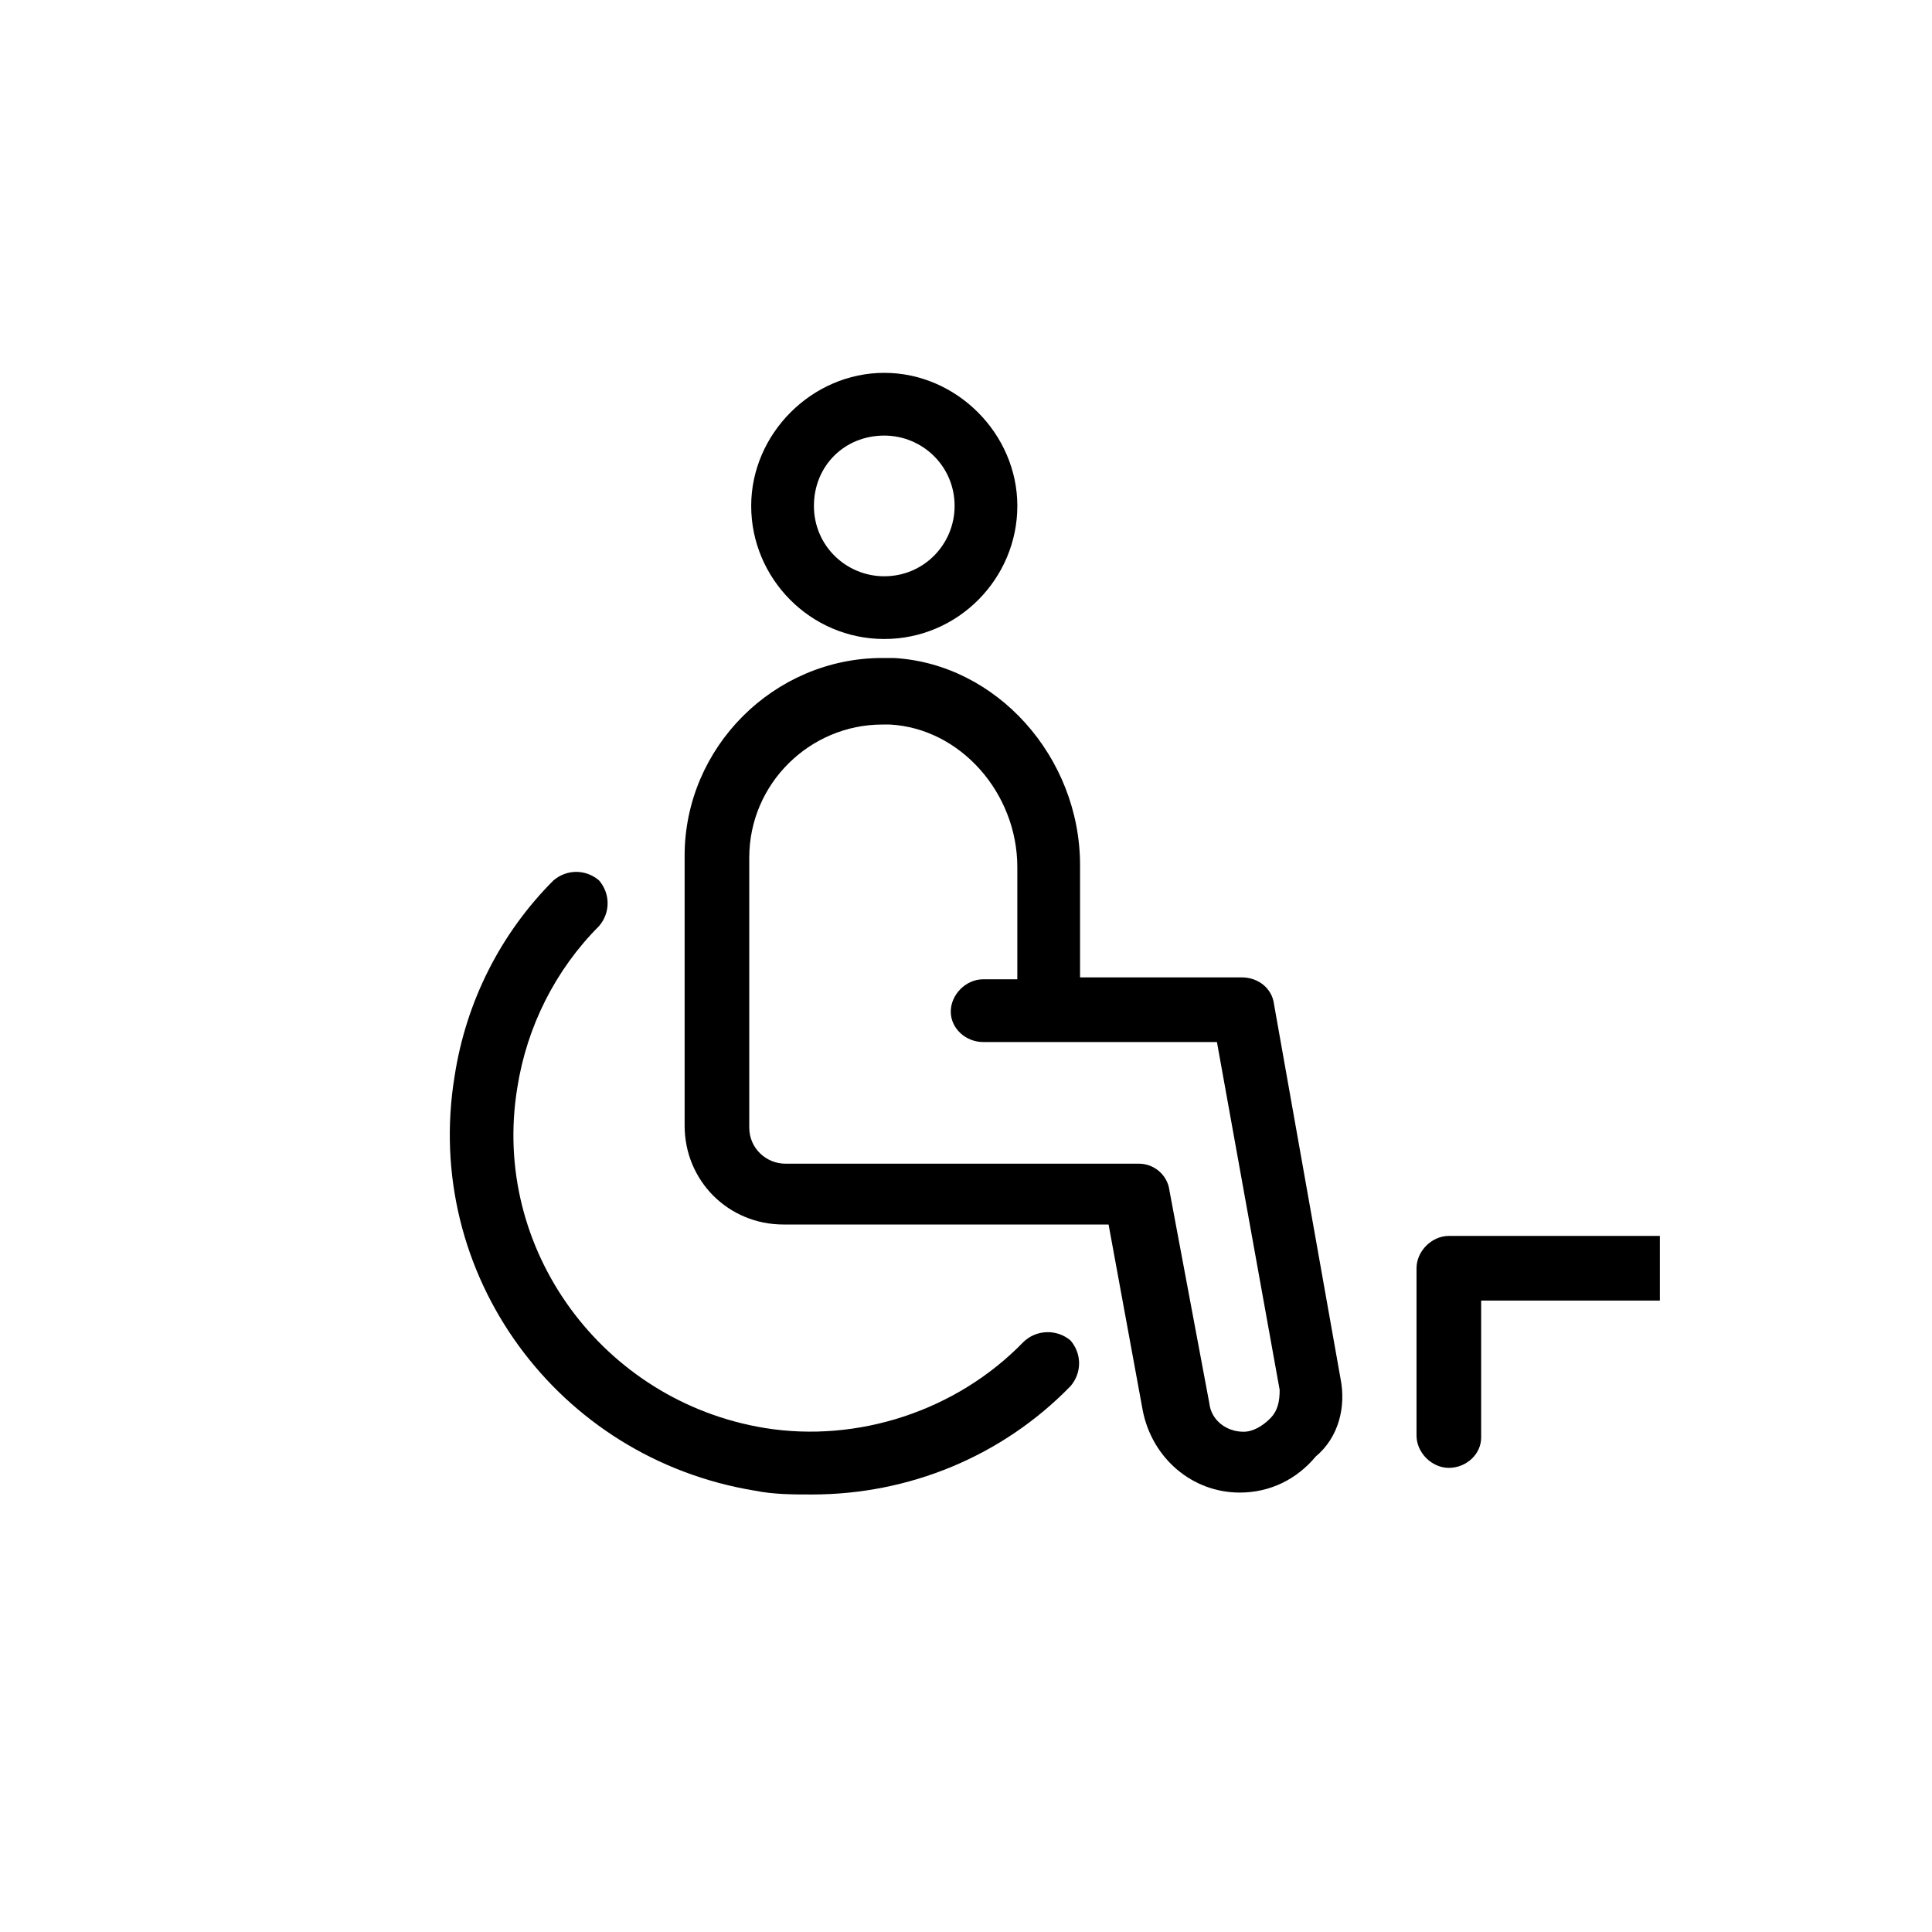 <?xml version="1.0" encoding="UTF-8"?>
<!-- Uploaded to: SVG Repo, www.svgrepo.com, Generator: SVG Repo Mixer Tools -->
<svg fill="#000000" width="800px" height="800px" version="1.1" viewBox="144 144 512 512" xmlns="http://www.w3.org/2000/svg">
 <g>
  <path d="m499.25 509.32-17.633-99.25c-0.504-4.031-4.031-7.055-8.566-7.055h-42.824v-29.727c0-28.719-22.168-53.402-49.375-54.914h-3.023c-28.719 0-52.395 23.68-52.395 52.395v71.539c0 14.609 11.586 26.199 26.199 26.199h86.152l9.07 49.375c2.519 12.594 13.098 21.664 25.695 21.664 8.062 0 15.113-3.527 20.152-9.574 6.043-5.035 8.059-13.094 6.547-20.652zm-18.641 10.582c-2.016 2.016-4.535 3.527-7.055 3.527v8.566-8.566c-4.535 0-8.566-3.023-9.07-7.559l-10.578-56.426c-0.504-4.031-4.031-7.055-8.062-7.055h-93.707c-5.039 0-9.574-4.031-9.574-9.574v-71.539c0-19.648 16.121-35.266 35.266-35.266h2.019c18.641 1.008 33.754 18.137 33.754 37.785v29.727h-9.07c-4.535 0-8.566 4.031-8.566 8.566 0.004 4.531 4.035 8.059 8.566 8.059h61.969l16.625 92.195c0.004 3.023-0.5 5.543-2.516 7.559z"/>
  <path d="m378.34 313.34c19.648 0 35.266-16.121 35.266-35.266s-16.121-35.266-35.266-35.266c-19.145 0-35.266 16.121-35.266 35.266-0.004 19.145 15.617 35.266 35.266 35.266zm0-53.906c10.078 0 18.641 8.062 18.641 18.641 0 10.078-8.062 18.641-18.641 18.641-10.078 0-18.641-8.062-18.641-18.641 0-10.582 8.059-18.641 18.641-18.641z"/>
  <path d="m415.11 499.75c-17.633 18.137-43.832 26.703-68.52 22.672-42.824-7.055-72.547-47.359-65.496-90.184 2.519-16.121 10.078-31.234 21.664-42.824 3.023-3.527 3.023-8.566 0-12.09-3.527-3.023-8.566-3.023-12.09 0-14.105 14.105-23.176 32.242-26.199 51.891-8.566 52.395 27.207 101.27 79.602 109.83 5.039 1.008 10.078 1.008 15.113 1.008 25.695 0 50.383-10.078 68.52-28.719 3.023-3.527 3.023-8.566 0-12.09-3.527-3.023-9.066-3.023-12.594 0.504z"/>
  <path d="m527.96 533c-4.535 0-8.566-4.031-8.566-8.566v-44.336c0-4.535 4.031-8.566 8.566-8.566h55.922v17.129h-47.359v36.273c0.004 4.539-4.027 8.066-8.562 8.066z"/>
 </g>
</svg>